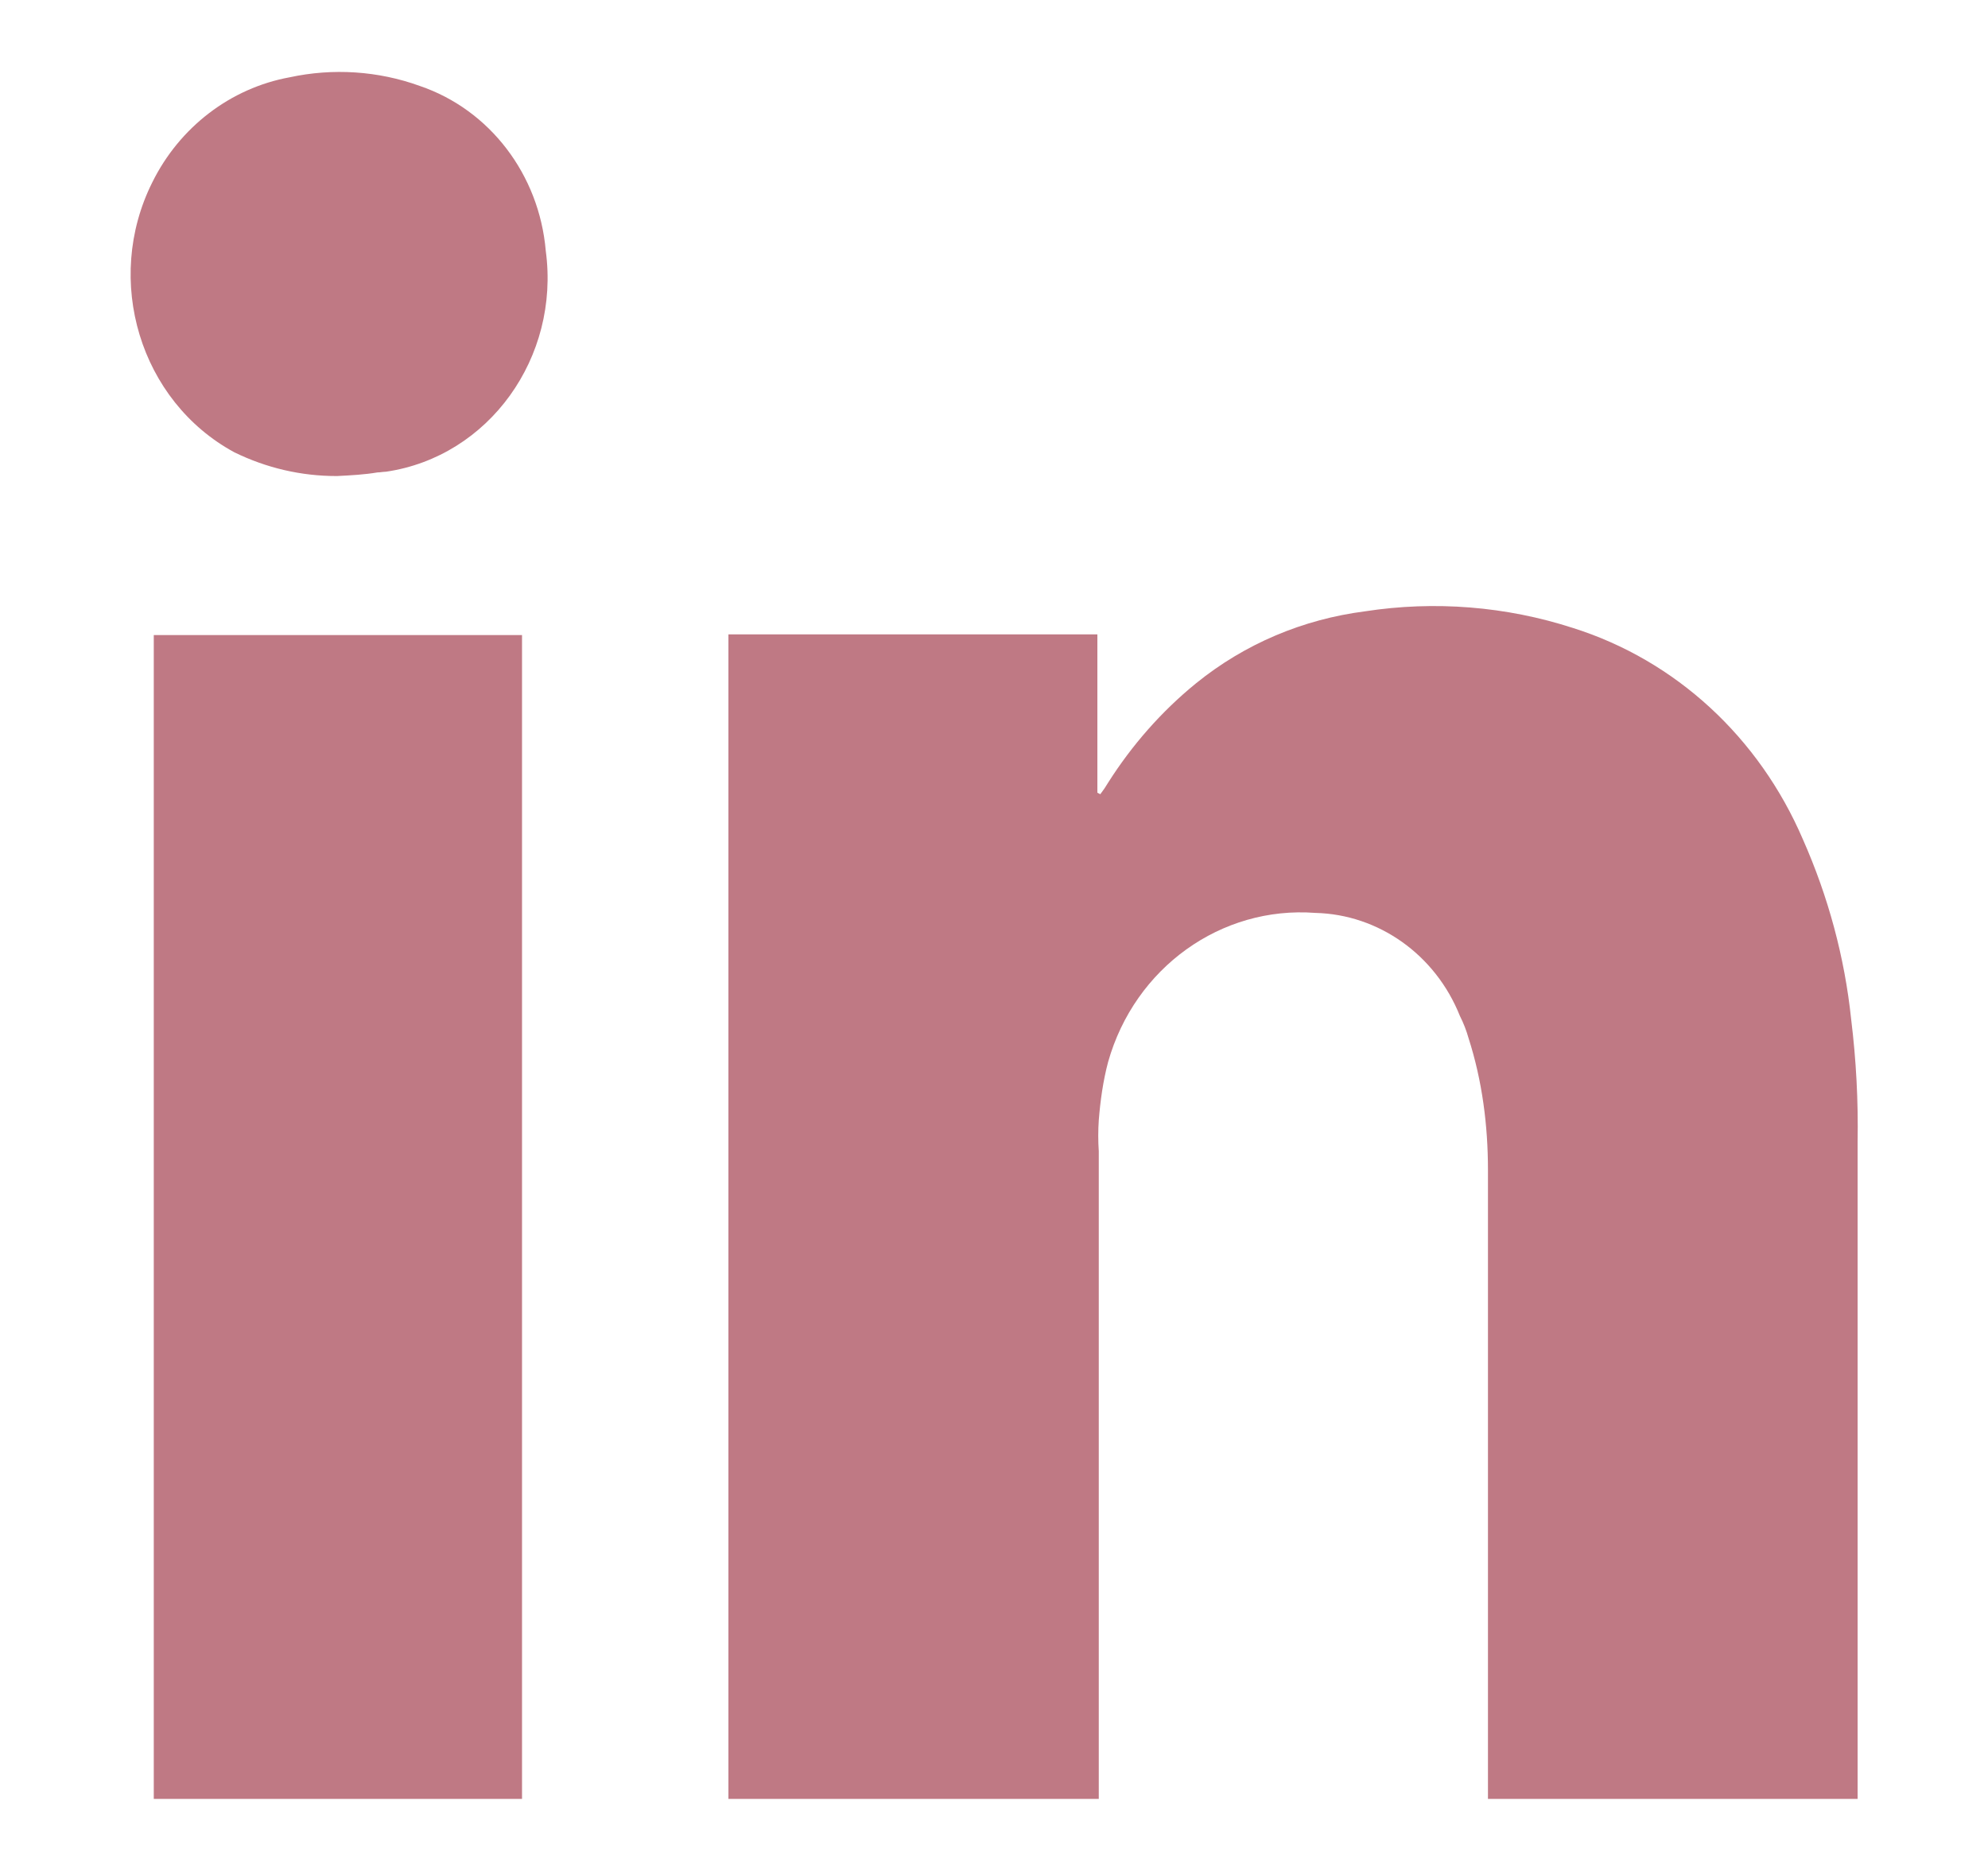 <svg width="17" height="16" viewBox="0 0 17 16" fill="none" xmlns="http://www.w3.org/2000/svg">
<path fill-rule="evenodd" clip-rule="evenodd" d="M2.004 3.868C2.28 4.003 2.576 4.071 2.877 4.071H2.883H2.883C3 4.065 3.117 4.059 3.228 4.04C3.24 4.04 3.252 4.039 3.264 4.037C3.277 4.036 3.289 4.034 3.301 4.034C4.181 3.905 4.79 3.056 4.667 2.145C4.611 1.492 4.187 0.938 3.59 0.735C3.234 0.606 2.846 0.581 2.477 0.661C1.973 0.753 1.536 1.086 1.302 1.56C0.884 2.397 1.198 3.431 2.004 3.868ZM9.384 15.384H6.229V5.425H9.384V6.779L9.409 6.792C9.433 6.761 9.458 6.724 9.476 6.693C9.679 6.373 9.932 6.084 10.227 5.844C10.645 5.505 11.143 5.296 11.672 5.228C12.269 5.136 12.878 5.185 13.45 5.37C14.329 5.647 15.043 6.305 15.418 7.18C15.633 7.666 15.774 8.183 15.83 8.718C15.873 9.069 15.891 9.414 15.885 9.765V15.384H12.724V15.243V10.005C12.724 9.623 12.675 9.242 12.558 8.878C12.539 8.811 12.515 8.749 12.484 8.688C12.275 8.164 11.789 7.82 11.248 7.807C10.442 7.746 9.704 8.275 9.476 9.081C9.433 9.242 9.409 9.414 9.396 9.58C9.39 9.666 9.39 9.759 9.396 9.845V15.384H9.384ZM4.464 15.384H1.315V5.431H4.464V15.384Z" fill="#BF7984"/>
</svg>
